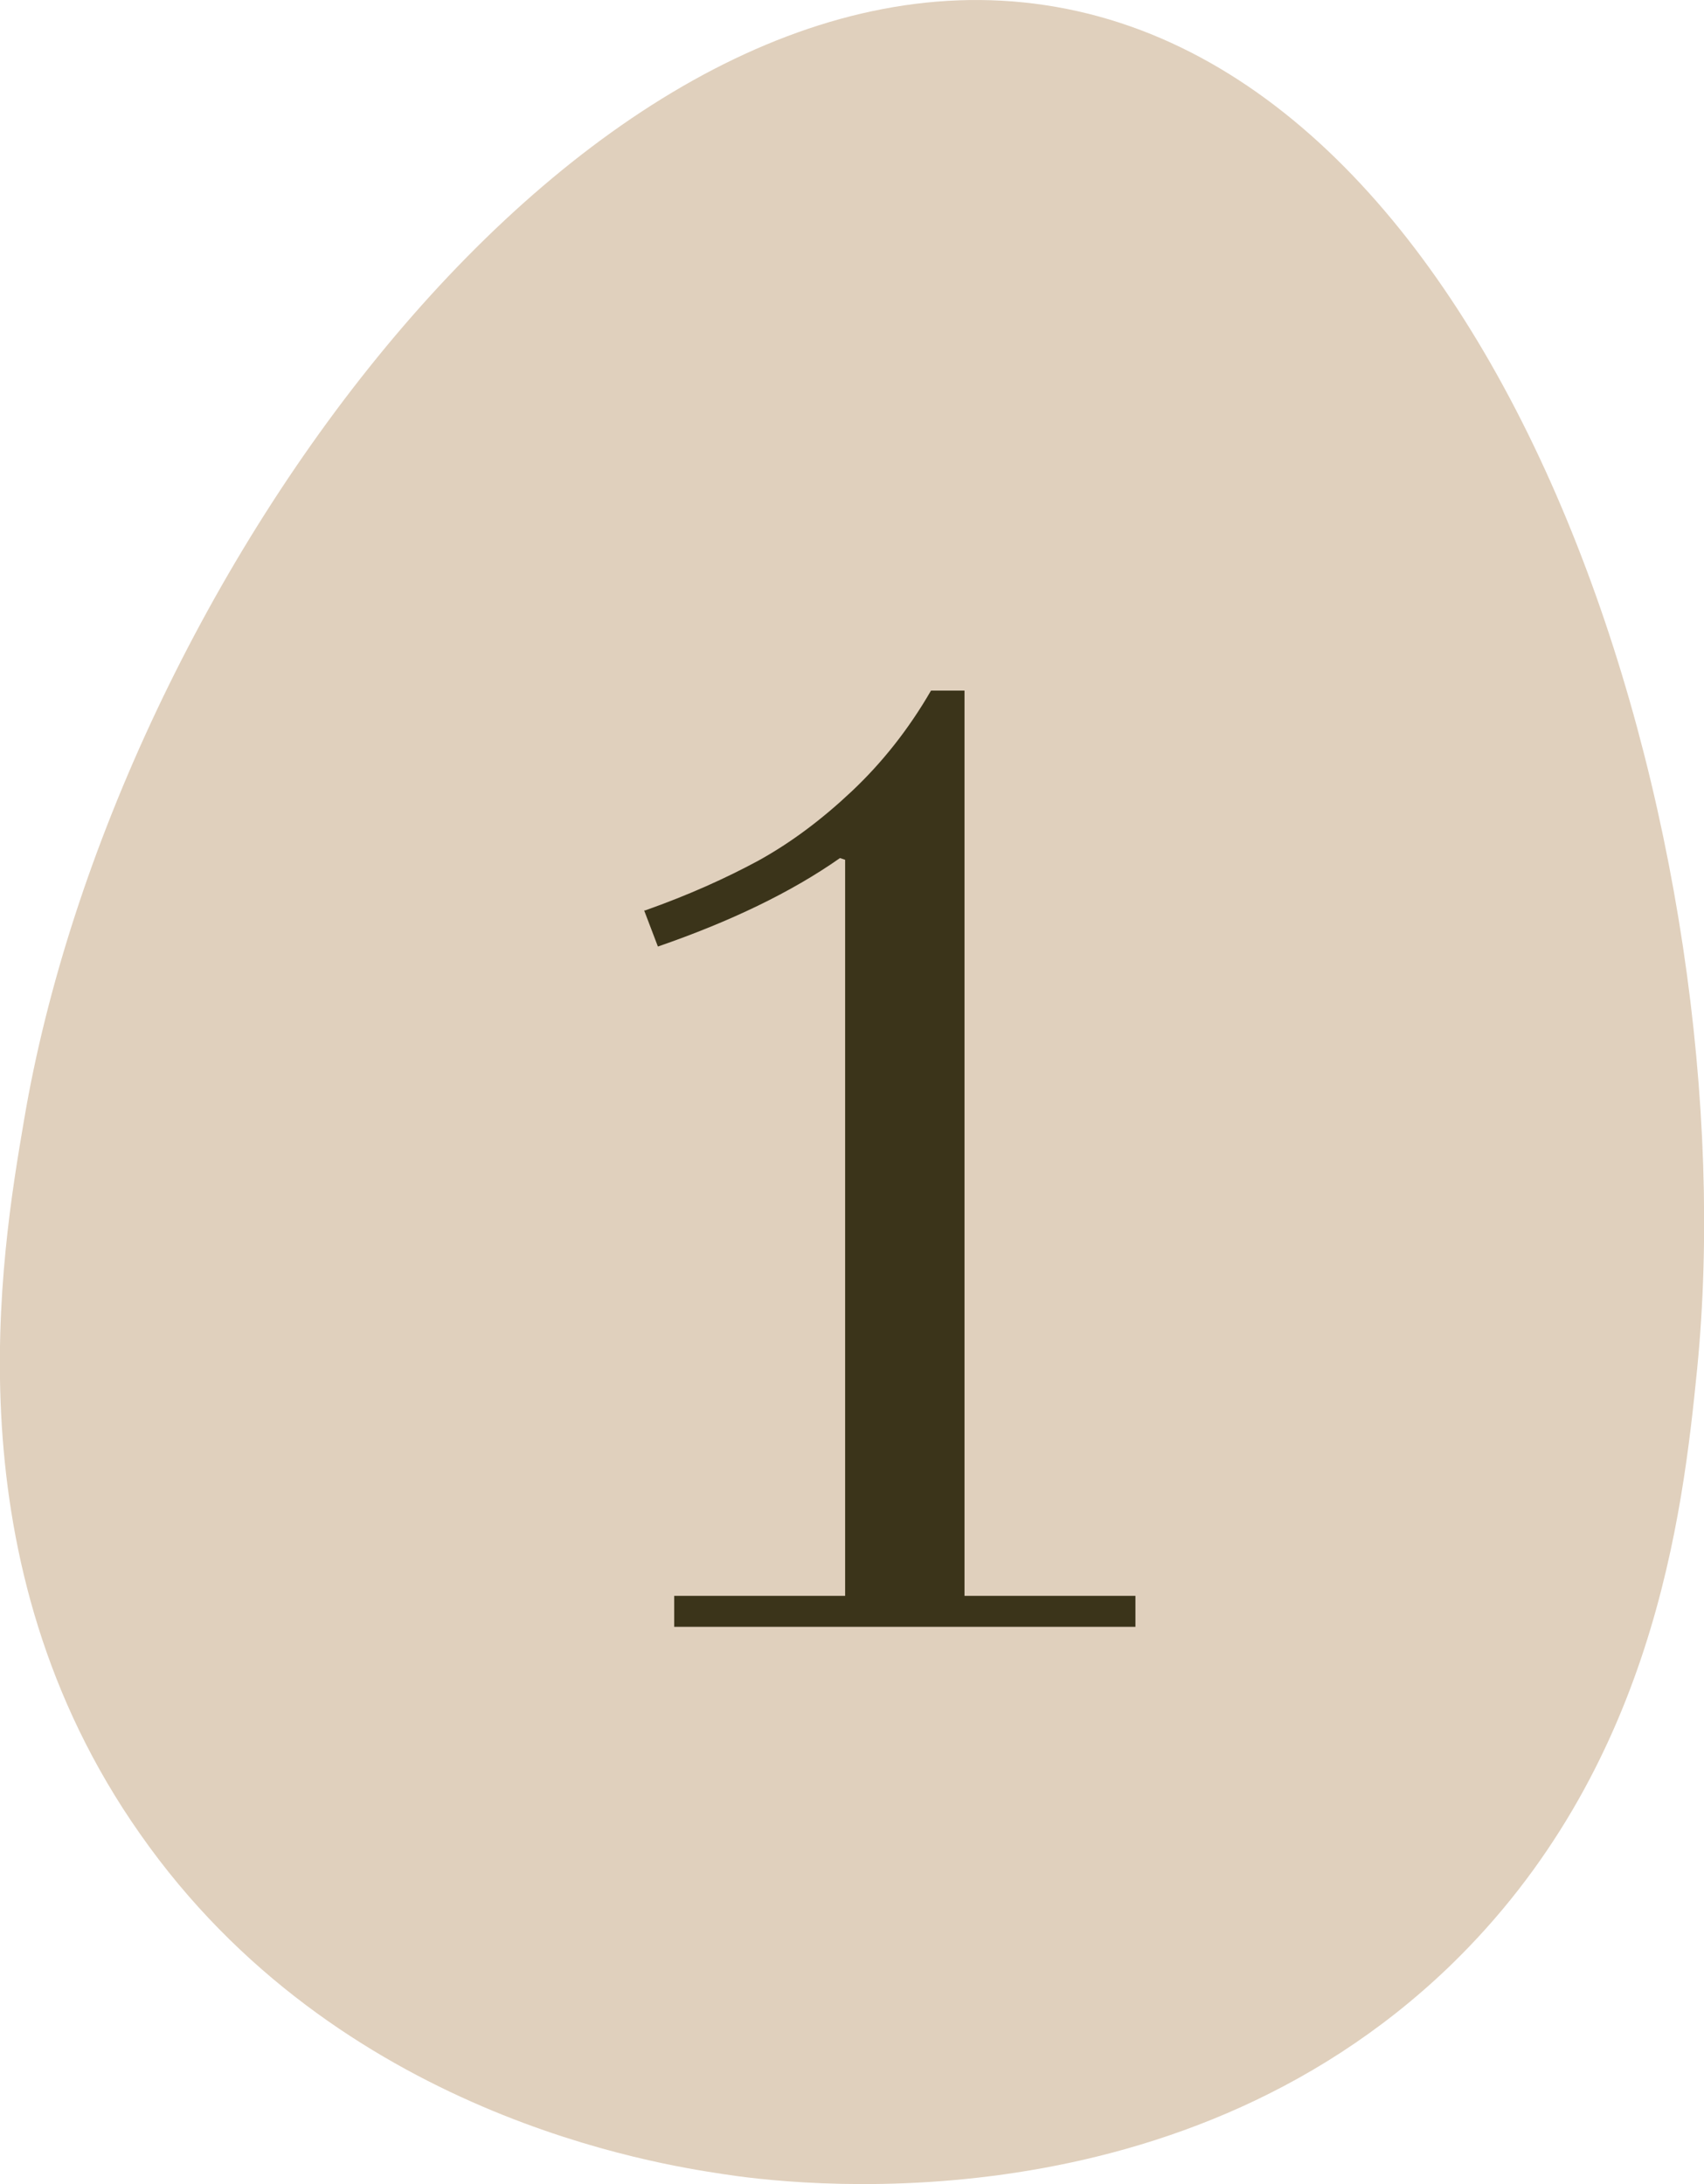 <?xml version="1.0" encoding="UTF-8"?> <svg xmlns="http://www.w3.org/2000/svg" id="_Слой_2" data-name="Слой 2" viewBox="0 0 19.84 25.43"><defs><style> .cls-1 { fill: #e0d0bd; } .cls-1, .cls-2 { stroke-width: 0px; } .cls-2 { fill: #3b341a; } </style></defs><g id="Crop_Marks" data-name="Crop Marks"><g><path class="cls-1" d="M19.76,15.94c-.17,1.7-.51,4.66-2.88,6.95-3.25,3.13-7.77,2.53-8.47,2.42-.72-.11-4.48-.67-6.78-3.96C-.59,18.19.01,14.62.28,13.04,1.33,6.82,6.78-.75,12.17.06c5.46.82,8.19,9.83,7.59,15.88Z"></path><path class="cls-2" d="M7.51,10.6c.51-.18.95-.38,1.32-.58.38-.21.74-.48,1.09-.81.35-.33.66-.72.92-1.17h.39v10.54h1.99v.36h-5.37v-.36h1.99v-8.57l-.06-.02c-.57.4-1.28.74-2.12,1.03l-.16-.42Z"></path></g></g></svg> 